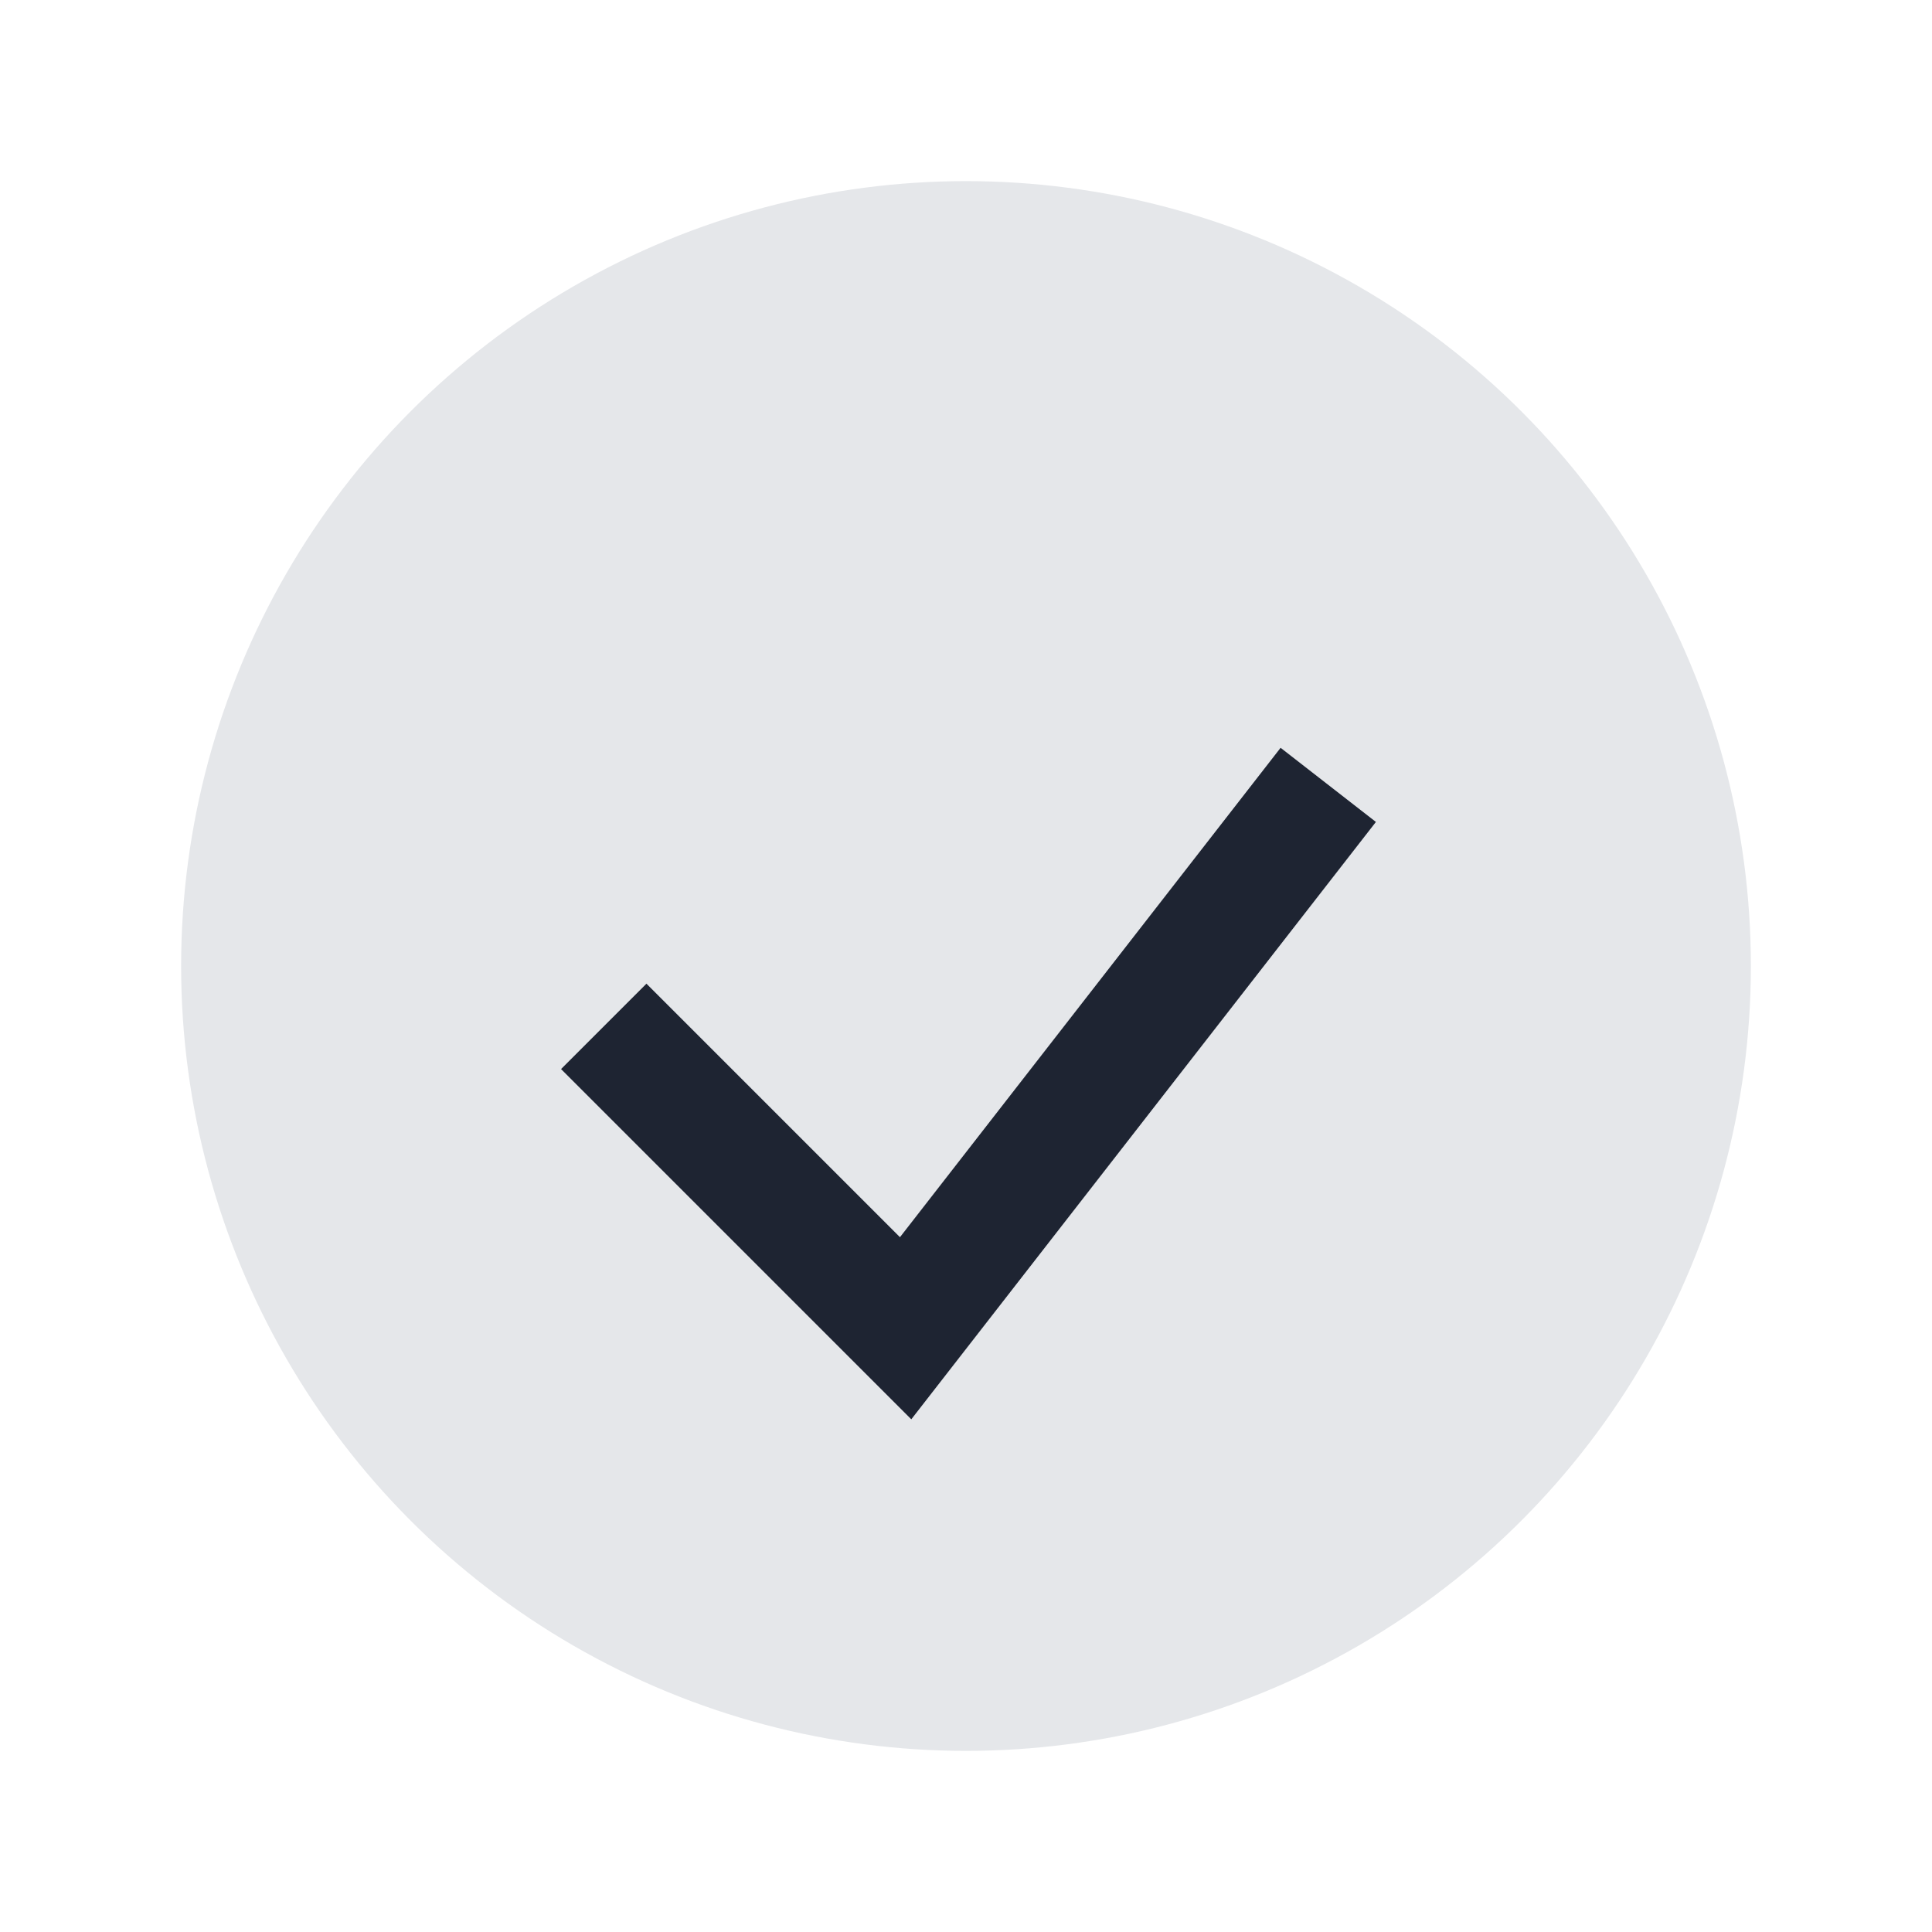 <?xml version="1.0" encoding="UTF-8"?>
<svg xmlns="http://www.w3.org/2000/svg" width="32" height="32" viewBox="0 0 32 32"><circle cx="16" cy="16" r="13" fill="#E5E7EA"/><path d="M10 17l5 5 7-9" stroke="#1E2432" stroke-width="2" fill="none"/></svg>